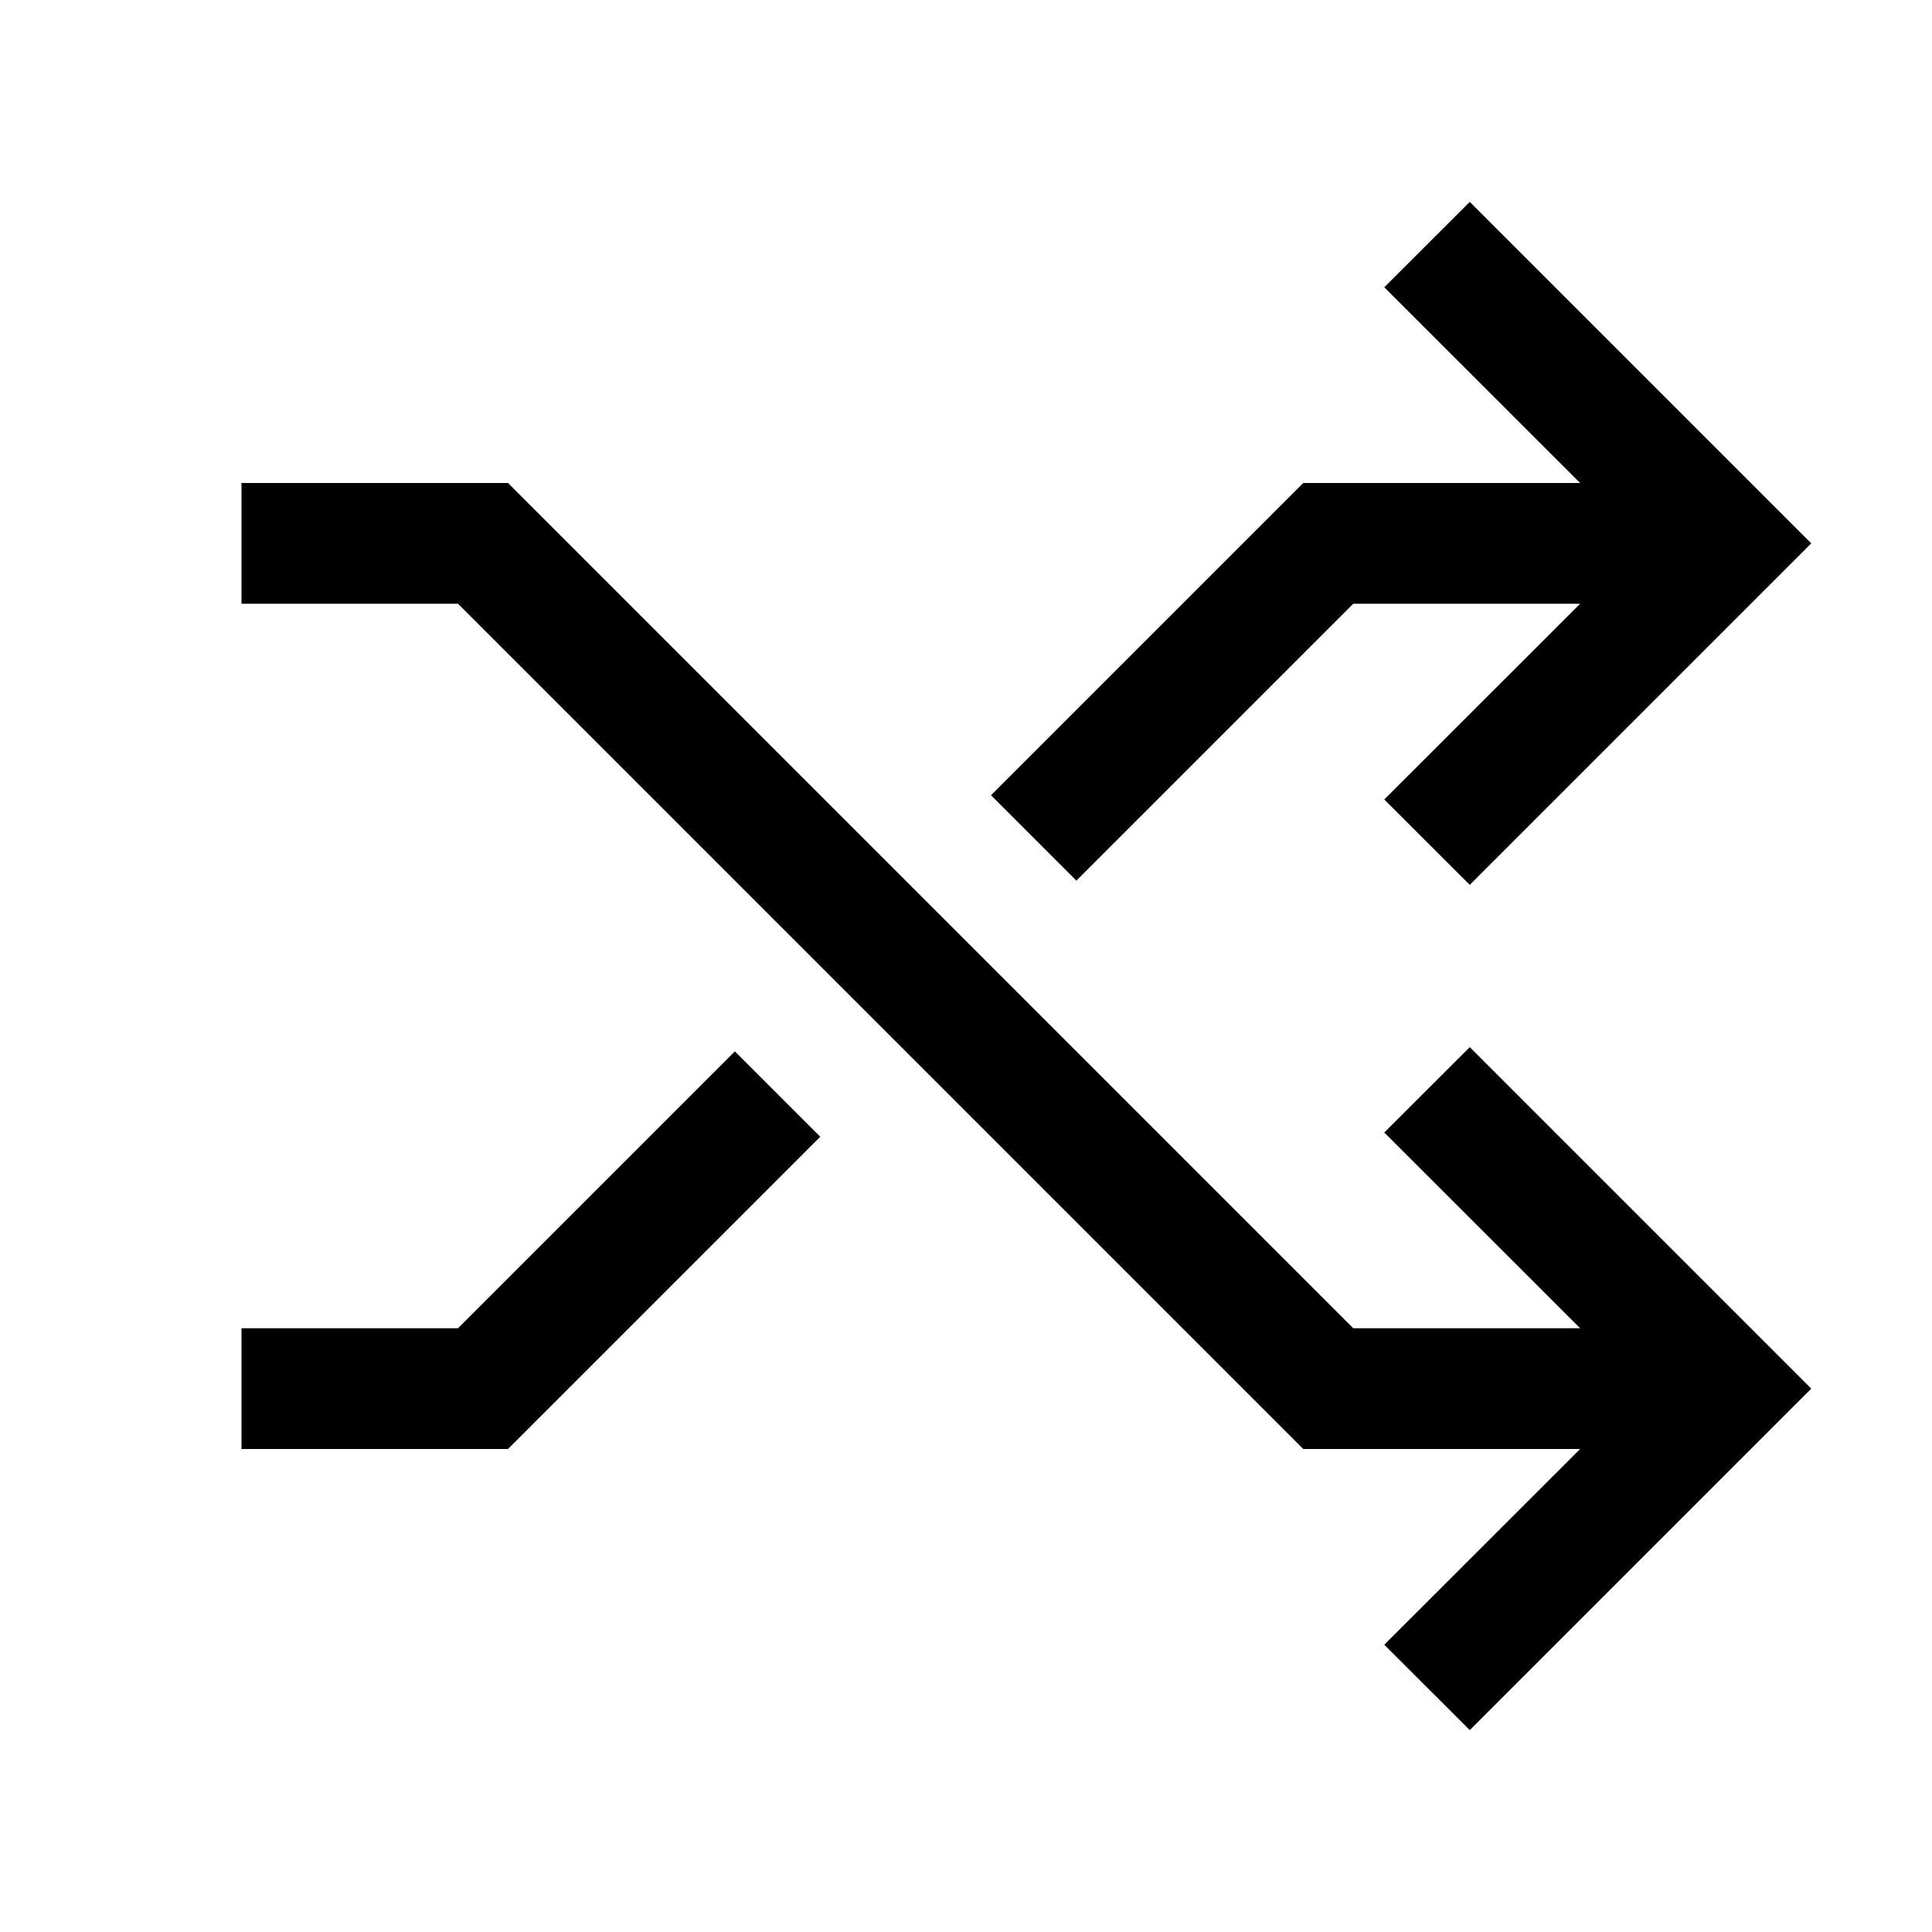 <svg xmlns="http://www.w3.org/2000/svg" viewBox="0 0 16 16"><g fill="currentColor"><path d="m12.172 8.672-.708.707L13.086 11h-1.879l-7-7H2v1h1.793l7 7h2.293l-1.622 1.621.708.707L15 11.5z"/><path d="m8.207 6.586.707.707L11.207 5h1.879l-1.622 1.621.708.707L15 4.5l-2.828-2.828-.708.707L13.086 4h-2.293zM6.086 8.707 3.793 11H2v1h2.207l2.586-2.586z"/></g></svg>